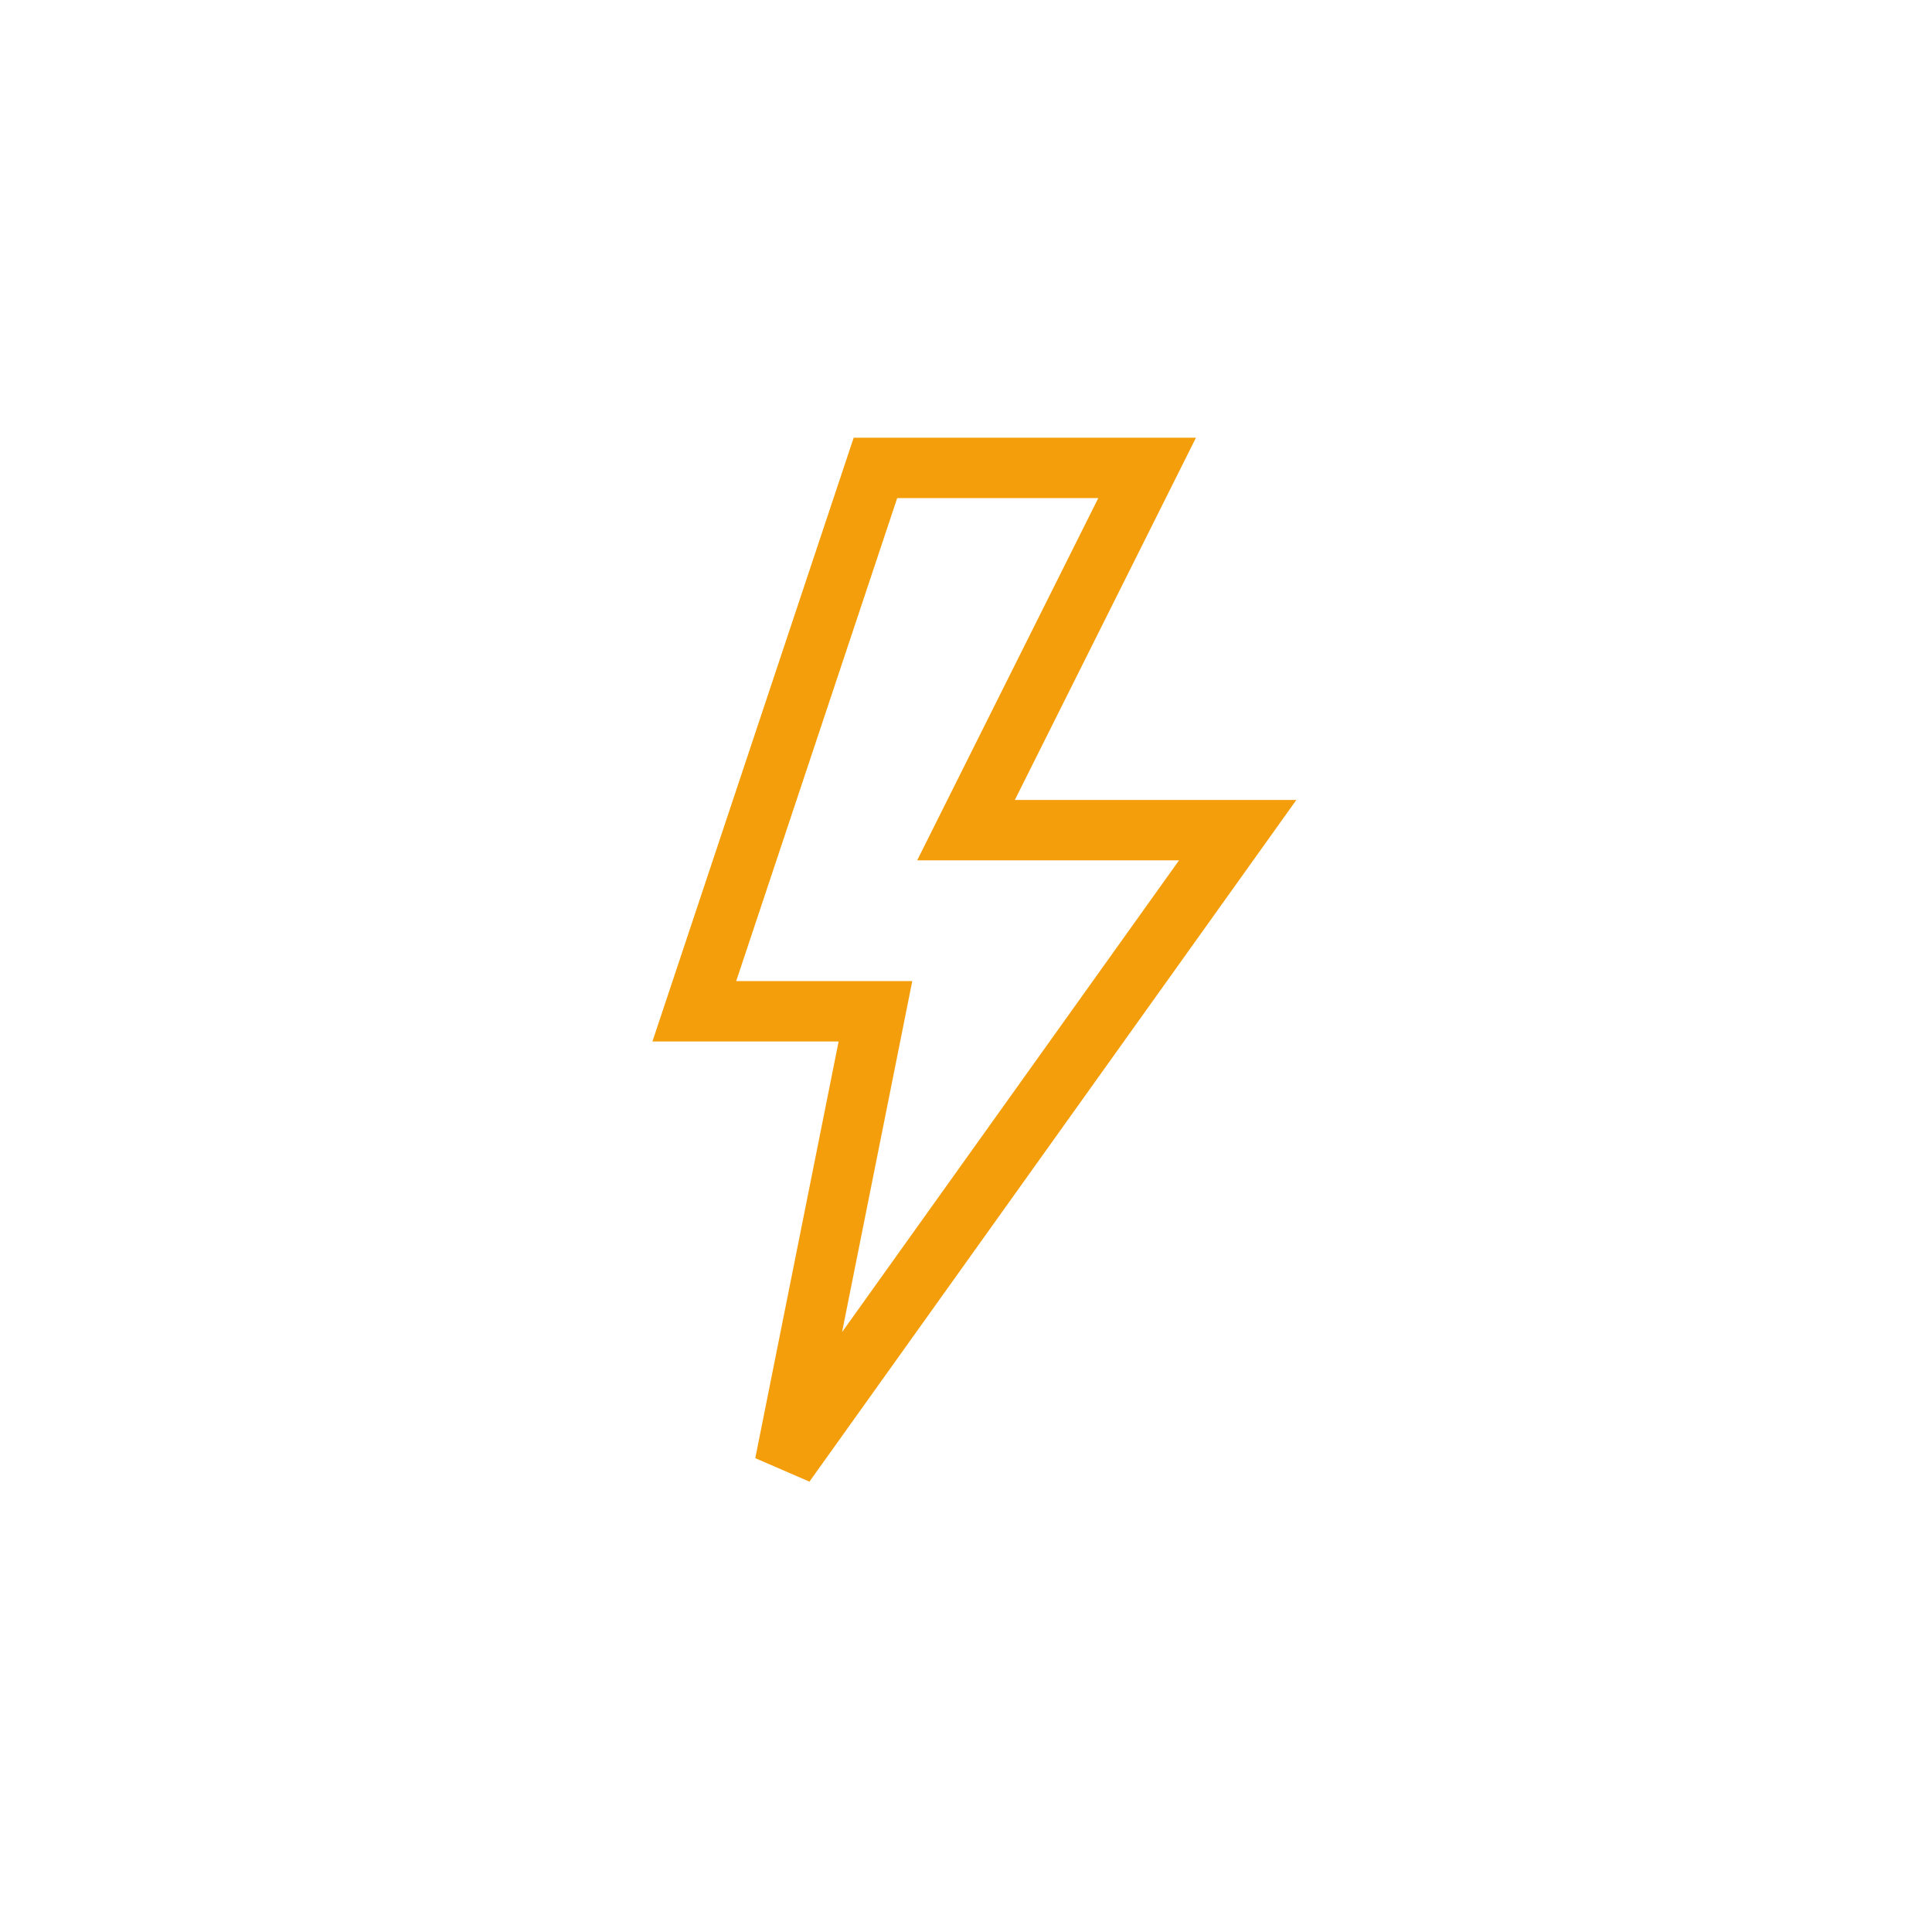<svg xmlns="http://www.w3.org/2000/svg" viewBox="0 0 64 64">
  <path fill="none" stroke="#f59e0b" stroke-width="2" d="M29 15.5l-6 18h6l-3 15 15-21h-9l6-12h-9z">
    <animate attributeName="opacity" dur="2s" repeatCount="indefinite" values="1; 1; 1; 1; 1; 1; 0.1; 1; 0.1; 1; 1; 0.1; 1; 0.1; 1"/>
  </path>
</svg>
